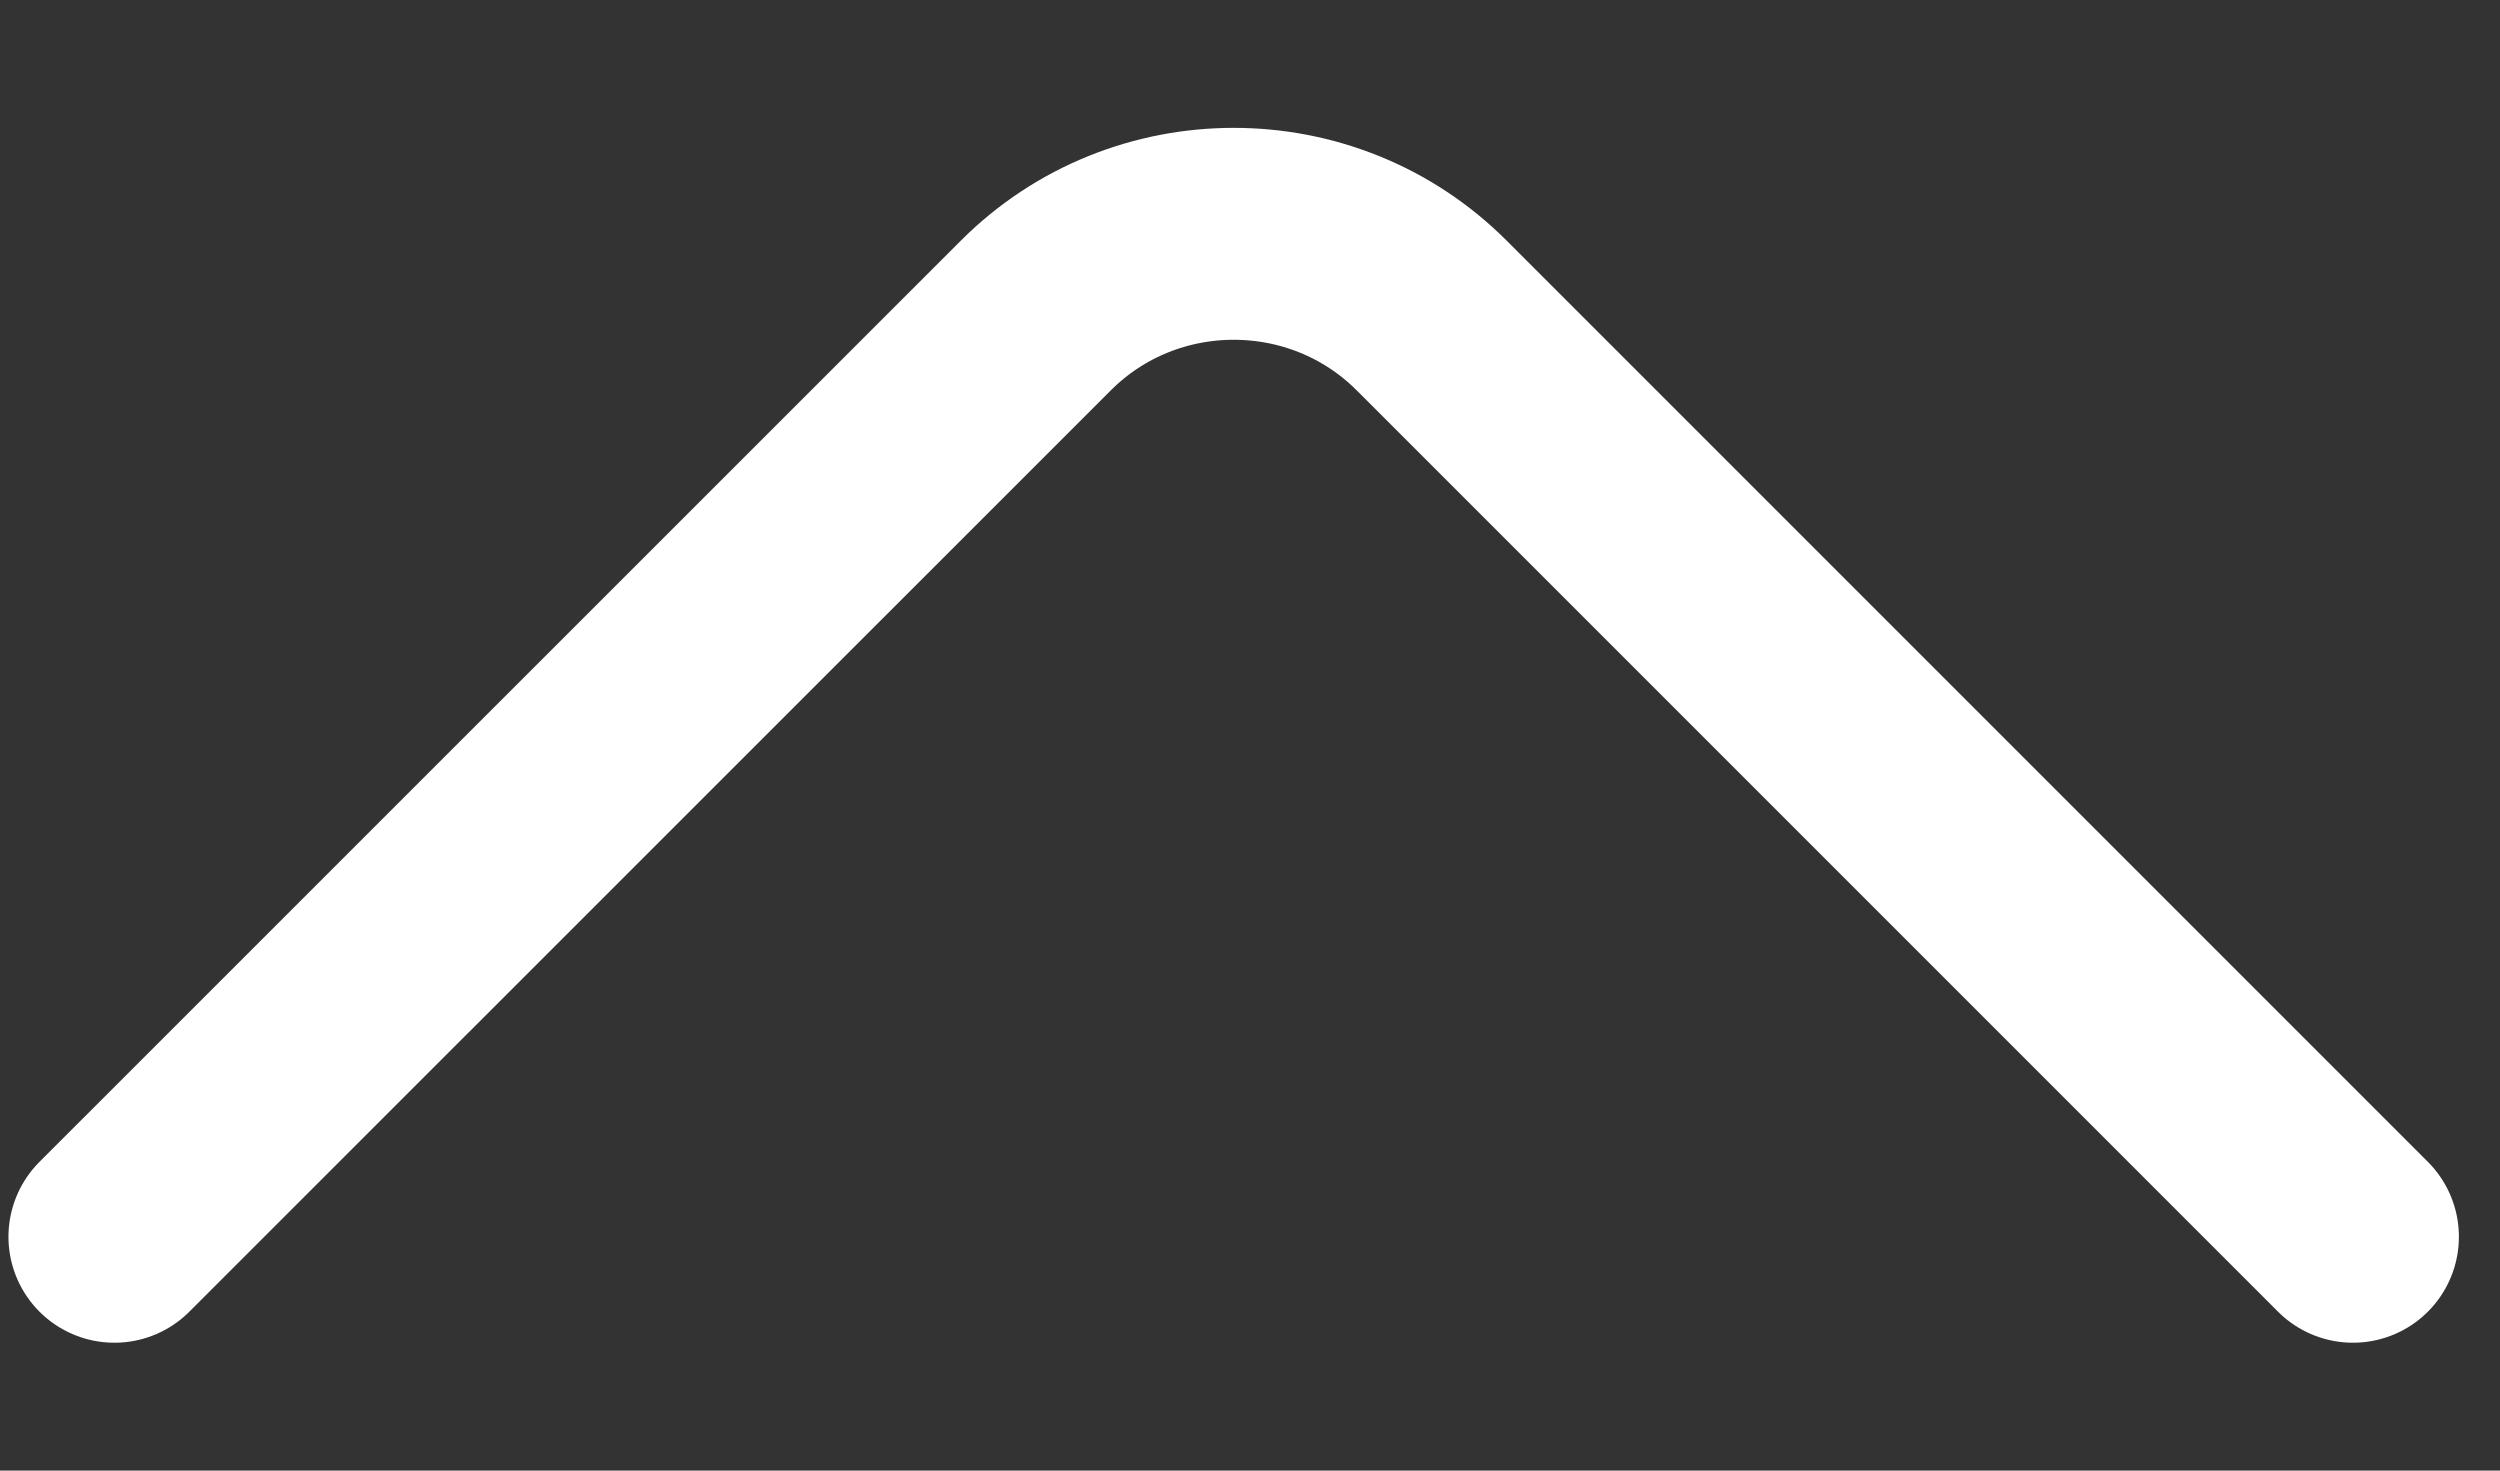 <svg width="17" height="10" viewBox="0 0 17 10" fill="none" xmlns="http://www.w3.org/2000/svg">
<rect x="0" y="0" width="17" height="10" fill="#333333" stroke="none"/>
<path id="Vector" d="M0.778 8.41L7.044 2.145C7.784 1.405 8.995 1.405 9.735 2.145L16 8.41" stroke="white" stroke-width="1.441" stroke-miterlimit="10" stroke-linecap="round" stroke-linejoin="round"/>
</svg>
